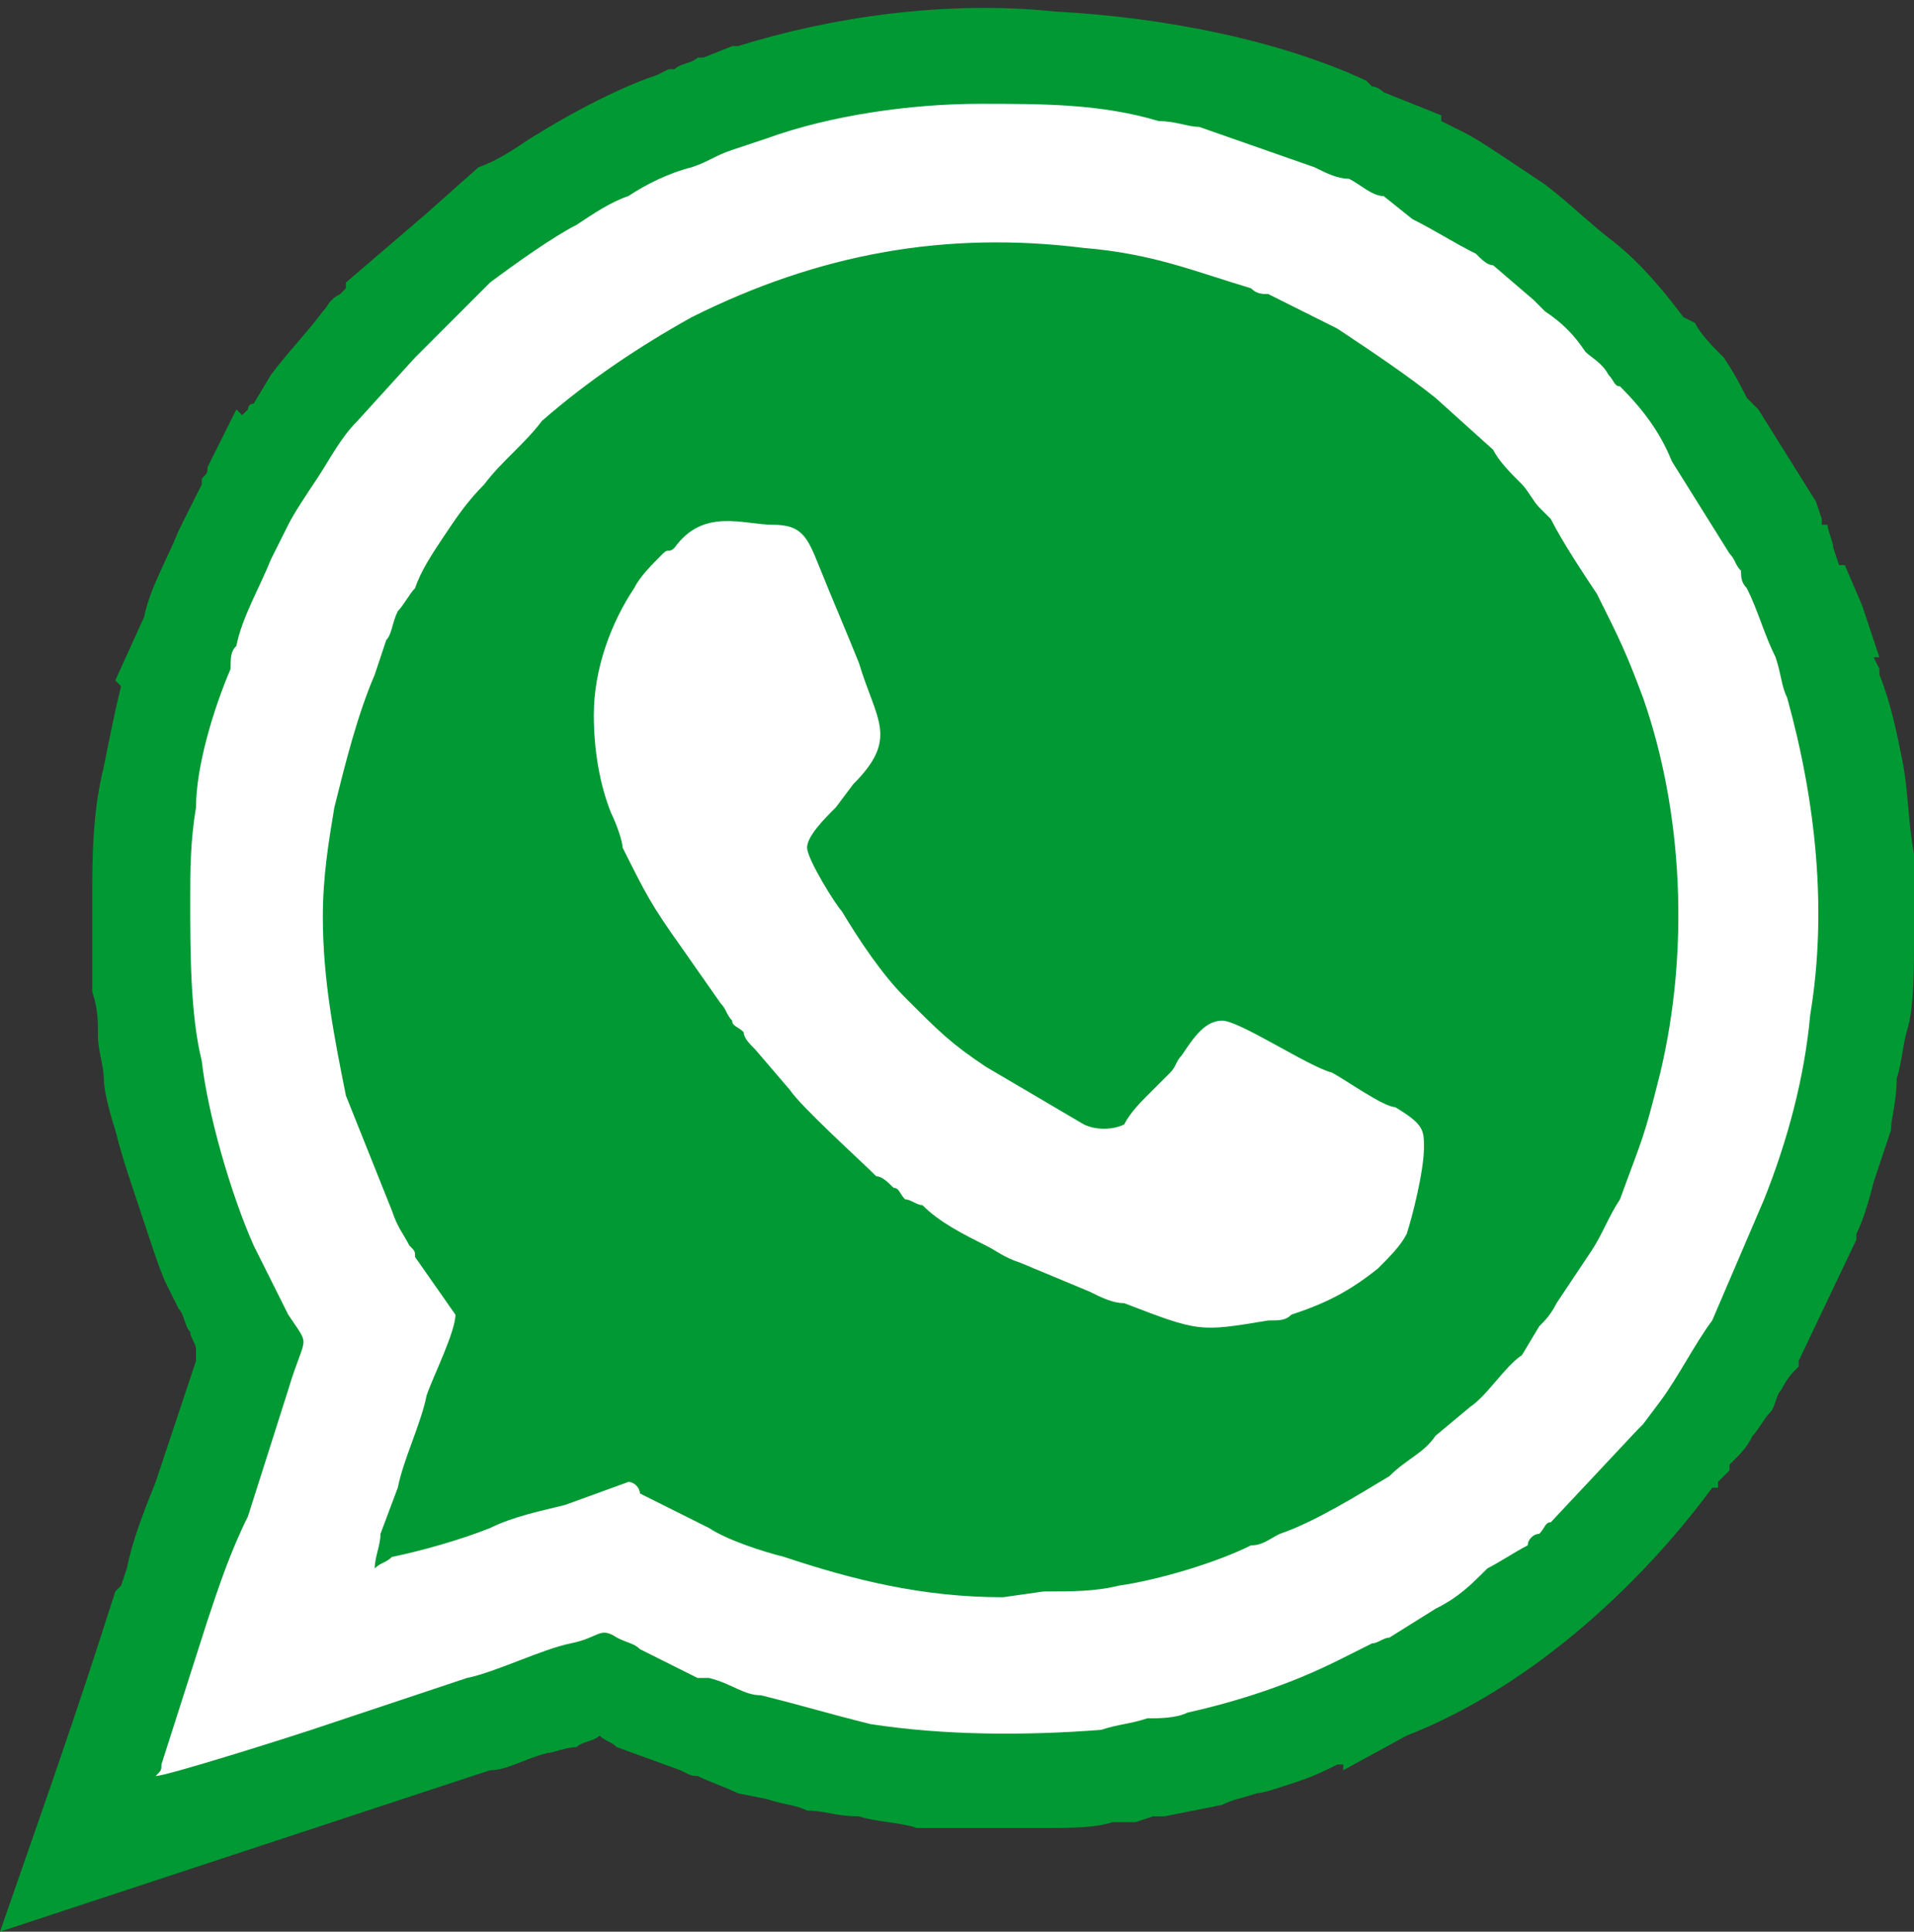 <?xml version="1.0" encoding="UTF-8"?><svg xmlns="http://www.w3.org/2000/svg" xmlns:xlink="http://www.w3.org/1999/xlink" clip-rule="evenodd" fill-rule="evenodd" height="335.0" image-rendering="optimizeQuality" preserveAspectRatio="xMidYMid meet" shape-rendering="geometricPrecision" text-rendering="geometricPrecision" version="1.0" viewBox="59.0 57.0 332.0 335.0" width="332.0" zoomAndPan="magnify"><rect x="59.0" y="57.0" width="332.0" height="335.0" fill="#333333" stroke="none"/><g><g><g id="change1_1"><path d="M75 229c0,-2 0,-5 0,-8 0,-3 0,-6 0,-8 0,-7 0,-15 2,-23 1,-5 2,-10 3,-14l-1 -1 5 -11c1,-5 4,-10 6,-15l1 -2 0 0 3 -6 0 -1c1,-1 1,-1 1,-2l5 -10 1 1 0 0 0 0 1 -1c0,0 0,-1 1,-1l3 -5 0 0c3,-4 6,-7 9,-11 1,-1 1,-2 3,-3l0 0 1 -1 0 -1 0 0 14 -12 9 -8 0 0c3,-1 6,-3 9,-5 8,-5 16,-9 22,-11l2 -1 0 0 1 0c1,-1 3,-1 4,-2l0 0 1 0 5 -2 1 0c16,-5 36,-8 55,-6 19,1 39,5 54,12l0 0 1 1c1,0 2,1 2,1l10 4 0 1 4 2c2,1 5,3 8,5l0 0 0 0 0 0 6 4 0 0c4,3 8,7 12,10 5,4 9,9 12,13l2 1c1,2 3,4 5,6 2,3 3,5 4,7l1 1 1 1 10 16 1 3 0 1 1 0c0,1 1,3 1,4l0 0 0 0 0 0 1 3 1 0 3 7 3 9 -1 0 1 2 0 1c2,5 3,10 4,15 1,5 1,11 2,16 0,5 0,10 0,15 0,5 0,11 -1,15l0 0c-1,3 -1,6 -2,9 0,4 -1,7 -1,9 -1,3 -2,6 -3,9 -1,4 -2,7 -3,9l0 1 0 0 0 0 -10 21 0 1 0 0 -1 1c0,0 -1,1 -2,3 -1,1 -1,3 -2,4 -1,1 -2,3 -3,4 -1,2 -2,3 -3,4l-1 1 0 1 -2 2 0 1 0 0 -1 0 0 0 0 0c-11,15 -30,34 -53,43l-11 6 0 -1 -1 0c-2,1 -4,2 -7,3 -3,1 -6,2 -7,2l0 0c-3,1 -4,1 -6,2l0 0 -10 2 -1 0 -1 0 -3 1c-2,0 -3,0 -4,0 -3,1 -7,1 -11,1 -4,0 -7,0 -11,0 -4,0 -8,0 -12,0 -3,-1 -7,-1 -10,-2 -4,0 -6,-1 -9,-1 -2,-1 -4,-1 -7,-2l0 0 0 0 0 0 -5 -1c-2,-1 -5,-2 -7,-3l0 0 0 0 0 0c-1,0 -1,0 -3,-1l0 0 0 0 0 0 0 0 0 0 -11 -4c-1,-1 -2,-1 -3,-2 -1,1 -3,1 -4,2 -2,0 -4,1 -5,1l0 0 0 0 0 0c-4,1 -7,3 -10,3l0 0 -85 28c8,-23 13,-37 20,-59l1 -1 1 -3c1,-5 3,-10 5,-15l7 -21 0 0c0,-1 0,-1 0,-2 0,-1 -1,-2 -1,-3 -1,-1 -1,-3 -2,-4l-1 -2 0 0 -1 -2c-1,-2 -2,-5 -3,-8 -1,-3 -2,-6 -3,-9 -1,-3 -2,-6 -3,-10 -1,-3 -2,-7 -2,-9 0,-2 -1,-5 -1,-7 0,-3 0,-5 -1,-8z" fill="#093" fill-rule="nonzero"/></g><g id="change2_1"><path d="M115 216c0,-7 1,-13 2,-19 2,-8 4,-16 7,-23l2 -6c1,-1 1,-3 2,-5 1,-1 2,-3 3,-4 1,-3 3,-6 5,-9 2,-3 4,-6 7,-9 3,-4 7,-7 10,-11 8,-7 17,-13 26,-18 22,-11 44,-15 68,-12 12,1 19,4 29,7 1,1 2,1 3,1 4,2 8,4 12,6 6,4 12,8 17,12l10 9c1,2 3,4 5,6 1,1 2,3 3,4 1,1 1,1 2,2 2,4 6,10 8,13 4,8 5,10 8,18 7,20 8,44 3,65 -3,12 -3,11 -7,22 -2,3 -3,6 -5,9 -2,3 -4,6 -6,9 -1,2 -2,3 -3,4l-3 5c-3,2 -6,7 -9,9l-6 5c-2,3 -5,4 -8,7 -5,3 -13,8 -19,10 -2,1 -3,2 -5,2 -6,3 -16,6 -23,7 -4,1 -8,1 -13,1l-7 1c-14,0 -26,-3 -38,-7 -4,-1 -10,-3 -13,-5l-12 -6c0,-1 -1,-2 -2,-2l-11 4c-4,1 -9,2 -13,4 -5,2 -12,4 -17,5 -1,1 -2,1 -3,2 0,-2 1,-4 1,-6l3 -8c1,-5 4,-11 5,-16 1,-3 5,-11 5,-14l-7 -10c0,-1 0,-1 -1,-2 -1,-2 -2,-3 -3,-6l-8 -20c-2,-10 -4,-20 -4,-31zm-23 -3c0,9 0,20 2,28 1,9 5,23 9,32 2,4 4,8 6,12 4,6 3,3 0,13l-7 22c-3,6 -5,12 -7,18l-8 25c0,1 0,1 -1,2 2,0 24,-7 27,-8l27 -9c5,-1 13,-5 18,-6 5,-1 5,-3 8,-1 2,1 3,1 4,2 2,1 4,2 6,3l4 2c1,0 2,0 2,0 4,1 6,3 9,3 8,2 11,3 19,5 13,2 27,2 40,1 3,-1 5,-1 8,-2 2,0 5,0 7,-1 9,-2 18,-5 26,-9 2,-1 4,-2 6,-3 1,0 2,-1 3,-1l8 -5c4,-2 6,-4 9,-7 2,-1 5,-3 7,-4 0,-1 1,-2 2,-2 1,-1 1,-2 2,-2l15 -16c1,-1 1,-1 1,-1l3 -4c3,-4 6,-10 9,-14l9 -21c4,-10 7,-21 8,-32 3,-18 1,-37 -4,-55 -1,-2 -1,-4 -2,-7 -2,-4 -3,-8 -5,-12 -1,-1 -1,-2 -1,-3 -1,-1 -1,-2 -2,-3l-10 -16c-2,-5 -5,-9 -9,-13 -1,0 -1,-1 -2,-2 -1,-2 -3,-3 -4,-4 -2,-3 -4,-5 -7,-7 -1,-1 -1,-1 -2,-2l-7 -6c-1,0 -2,-1 -3,-2 -4,-2 -7,-4 -11,-6l-5 -4c-2,0 -4,-2 -6,-3 -2,0 -4,-1 -6,-2l-20 -7c-2,0 -4,-1 -7,-1 -10,-3 -20,-3 -31,-3 -12,0 -26,2 -37,6l-6 2c-3,1 -4,2 -7,3 -4,1 -8,3 -11,5 -3,1 -6,3 -9,5 -4,2 -11,7 -15,10l-13 13 -10 11c-3,3 -5,7 -7,10 -2,3 -4,6 -5,8l-3 6c-2,5 -5,10 -6,15 -1,1 -1,2 -1,4 -3,7 -6,17 -6,24 -1,6 -1,11 -1,16z" fill="#fff"/></g><g id="change2_2"><path d="M162 181c0,6 1,12 3,17 1,2 2,5 2,6 4,8 5,10 10,17l7 10c1,1 1,2 2,3 0,1 1,1 2,2 0,1 1,2 2,3l6 7c2,3 12,12 15,15 1,0 2,1 3,2 1,0 1,1 2,2 1,0 2,1 3,1 3,3 7,5 11,7 2,1 3,2 6,3l12 5c2,1 4,2 6,2 13,5 13,5 25,3 2,0 3,0 4,-1 6,-2 10,-4 15,-8 2,-2 4,-4 5,-6 1,-3 3,-11 3,-15 0,-3 0,-4 -5,-7 -2,0 -9,-5 -11,-6 -4,-1 -16,-9 -19,-9 -3,0 -5,3 -7,6 -1,1 -1,2 -2,3 -1,1 -1,1 -2,2 -1,1 -1,1 -2,2 -1,1 -3,3 -4,5 -2,1 -5,1 -7,0l-17 -10c-6,-4 -8,-6 -14,-12 -4,-4 -8,-10 -11,-15 -1,-1 -6,-9 -6,-11 0,-2 3,-5 5,-7l3 -4c8,-8 4,-11 1,-21 -2,-5 -5,-12 -7,-17 -2,-5 -3,-7 -8,-7 -5,0 -12,-3 -17,4 -1,1 -1,0 -2,1 -2,2 -4,4 -5,6 -4,6 -7,14 -7,22z" fill="#fff"/></g></g></g></svg>